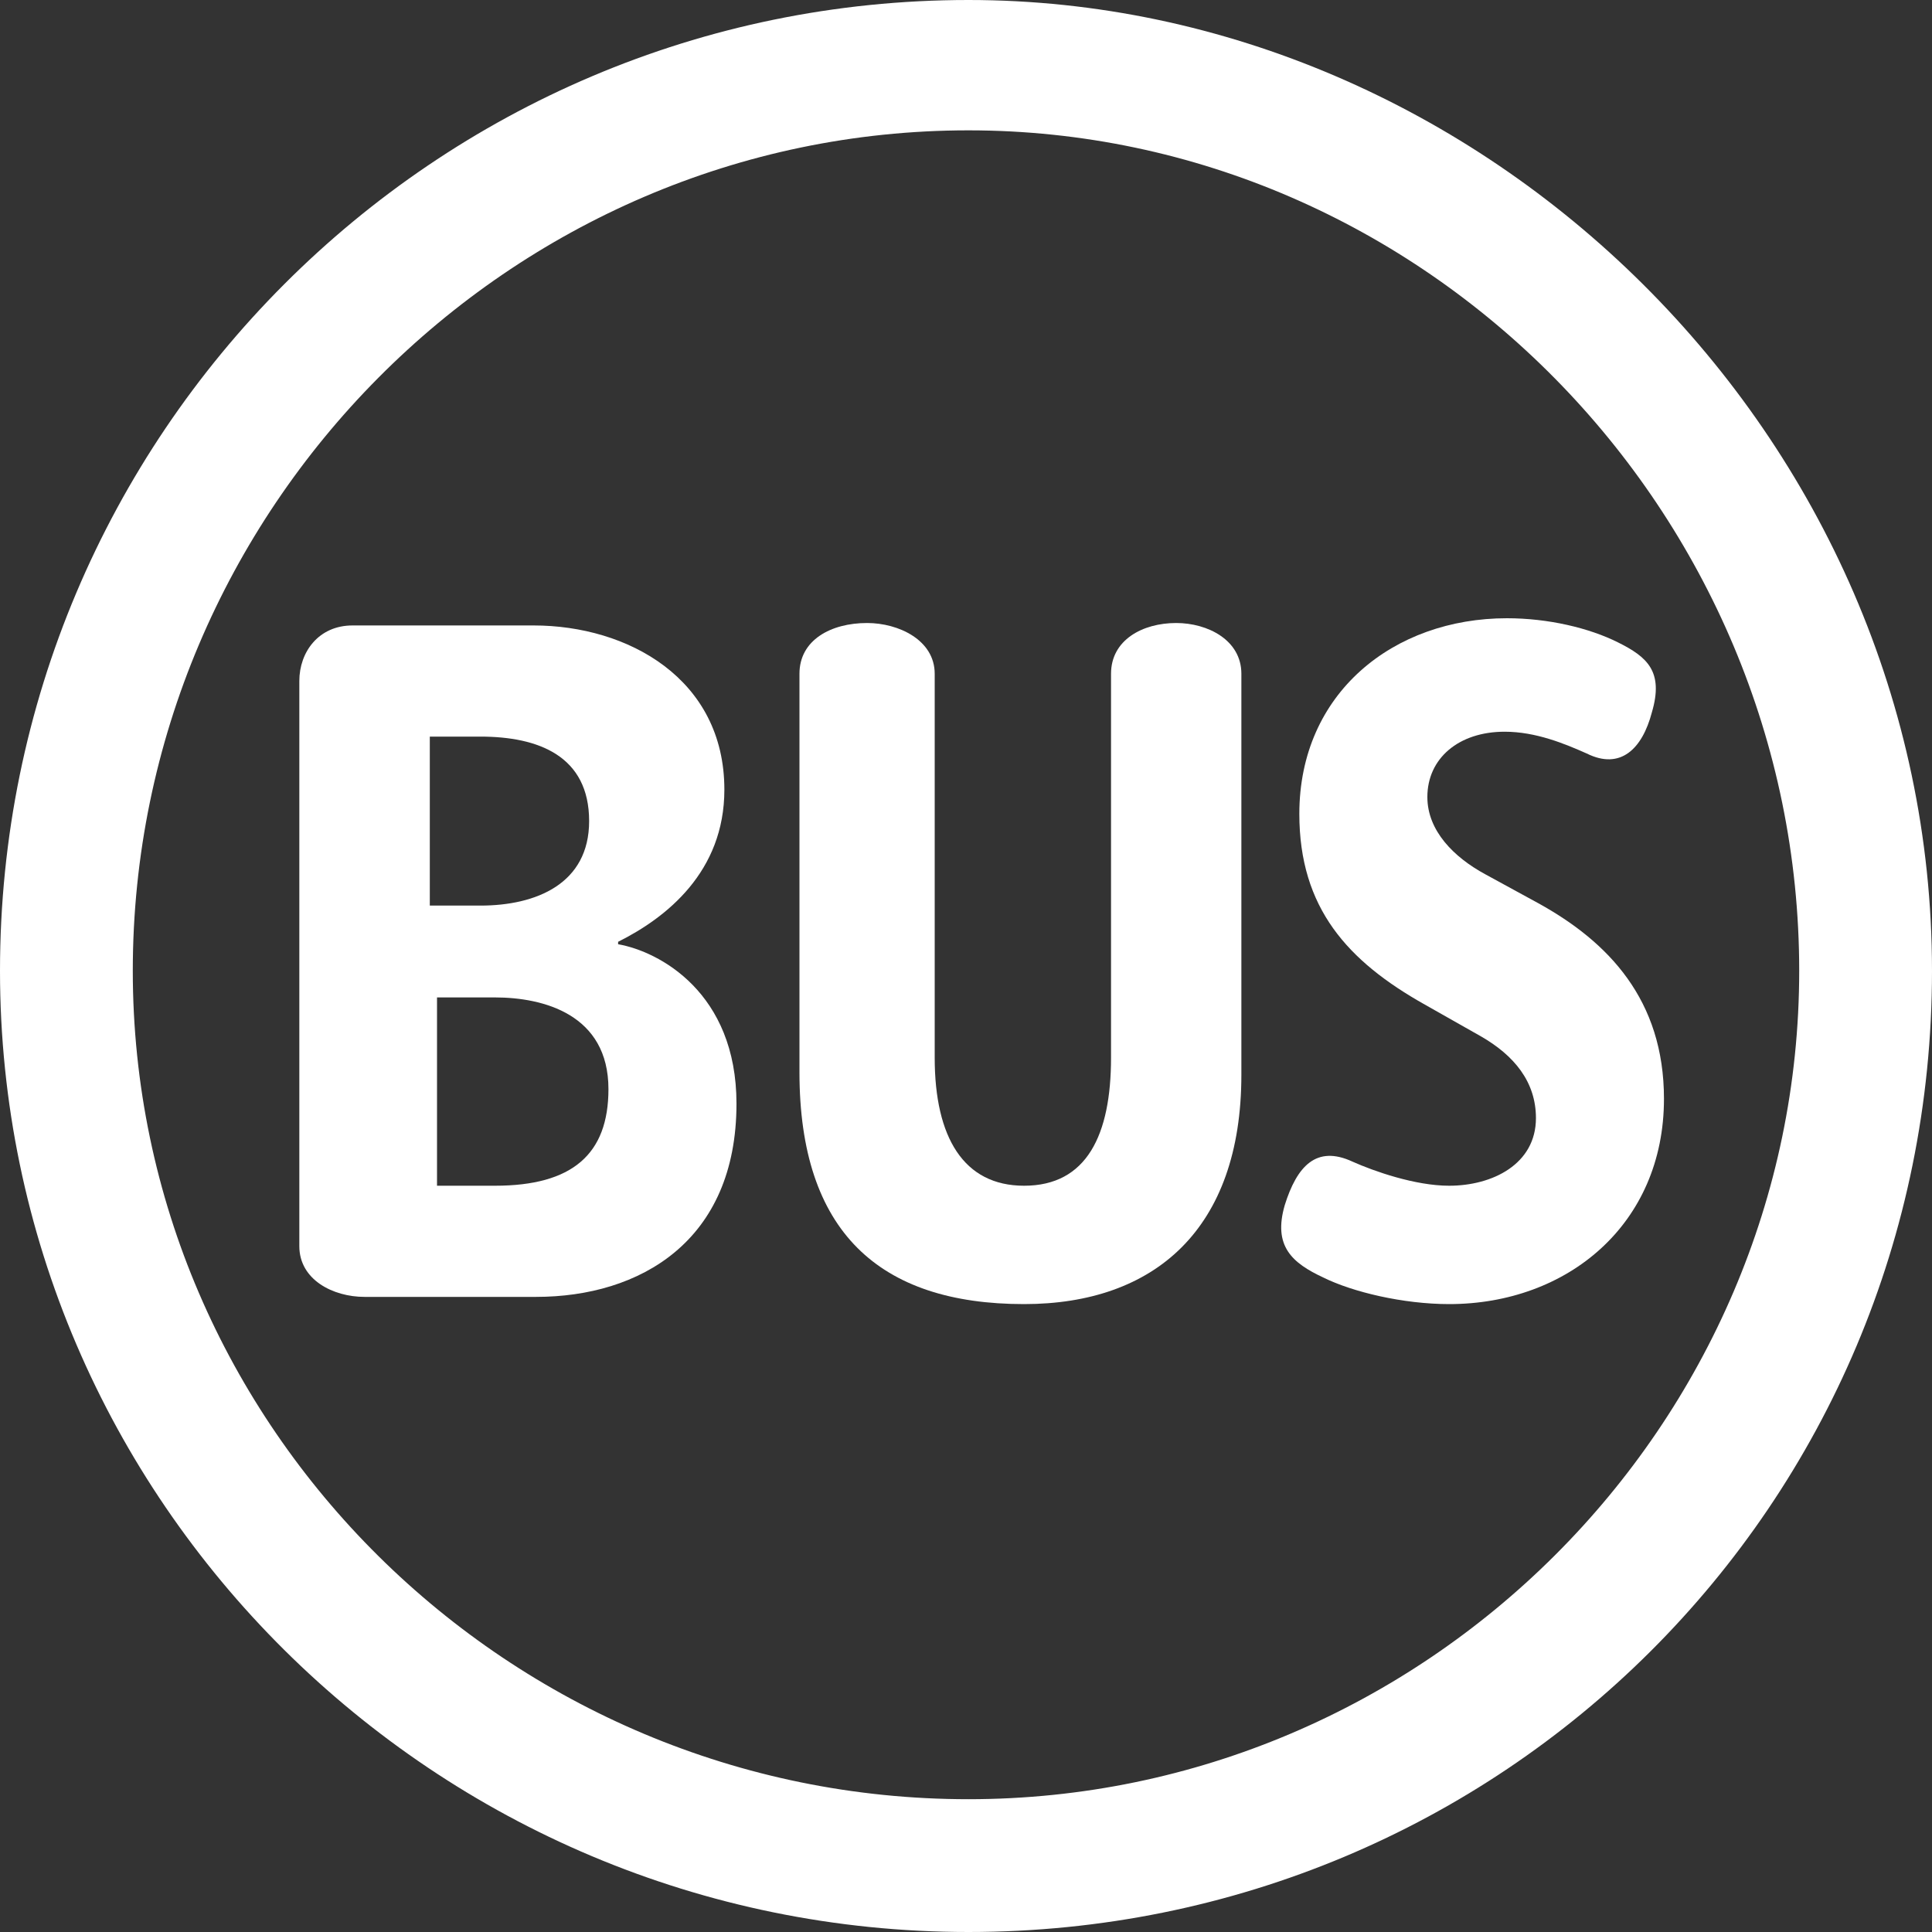 <?xml version="1.0" encoding="UTF-8"?>
<svg xmlns="http://www.w3.org/2000/svg" width="15" height="15" viewBox="0 0 15 15" fill="none">
  <rect x="0" y="0" width="15" height="15" fill="#333333" stroke="none"/>
  <g clip-path="url(#clip0_231_2284)">
    <path d="M4.799 7.331V7.312C5.174 7.125 5.624 6.769 5.624 6.131C5.624 5.269 4.874 4.856 4.143 4.856H2.737C2.474 4.856 2.324 5.062 2.324 5.287V9.675C2.324 9.937 2.587 10.069 2.83 10.069H4.162C4.968 10.069 5.718 9.637 5.718 8.569C5.718 7.706 5.118 7.387 4.799 7.331ZM3.337 5.719H3.73C4.18 5.719 4.574 5.869 4.574 6.375C4.574 6.862 4.162 7.031 3.73 7.031H3.337V5.719ZM3.843 9.206H3.393V7.744H3.843C4.218 7.744 4.724 7.875 4.724 8.456C4.724 8.962 4.443 9.206 3.843 9.206Z" fill="white"></path>
    <path d="M12.919 8.531C12.919 9.506 12.169 10.125 11.251 10.125C10.894 10.125 10.501 10.031 10.275 9.919C10.032 9.806 9.882 9.675 9.975 9.356C10.069 9.056 10.219 8.888 10.501 9.019C10.669 9.094 10.988 9.206 11.251 9.206C11.588 9.206 11.925 9.038 11.925 8.681C11.925 8.4 11.757 8.194 11.494 8.044L11.063 7.8C10.463 7.463 10.088 7.05 10.088 6.319C10.088 5.381 10.819 4.8 11.7 4.8C12.019 4.8 12.338 4.875 12.563 4.988C12.788 5.1 12.919 5.213 12.825 5.531C12.751 5.813 12.582 5.981 12.319 5.85C12.15 5.775 11.925 5.681 11.682 5.681C11.325 5.681 11.082 5.888 11.082 6.188C11.082 6.45 11.288 6.656 11.532 6.788L11.944 7.013C12.488 7.313 12.919 7.763 12.919 8.531Z" fill="white"></path>
    <path d="M9.638 5.231V8.344C9.638 9.544 8.963 10.125 7.951 10.125C6.826 10.125 6.207 9.562 6.207 8.325V5.231C6.207 4.969 6.451 4.837 6.732 4.837C6.976 4.837 7.257 4.969 7.257 5.231V8.212C7.257 8.831 7.482 9.206 7.951 9.206C8.438 9.206 8.626 8.812 8.626 8.212V5.231C8.626 4.969 8.87 4.837 9.132 4.837C9.376 4.837 9.638 4.969 9.638 5.231Z" fill="white"></path>
    <path d="M7.519 0C3.375 0 0 3.375 0 7.537C0 11.644 3.375 15 7.519 15C11.662 15 15 11.681 15 7.537C15 3.375 11.512 0 7.519 0ZM7.519 13.969C3.956 13.969 1.031 11.081 1.031 7.537C1.031 3.956 3.956 1.012 7.519 1.012C11.062 1.012 13.969 3.975 13.969 7.537C13.969 11.062 11.062 13.969 7.519 13.969Z" fill="white"></path>
  </g>
  <defs>
    <clipPath id="clip0_231_2284">
      <rect width="15" height="15" fill="white"></rect>
    </clipPath>
  </defs>
</svg>
